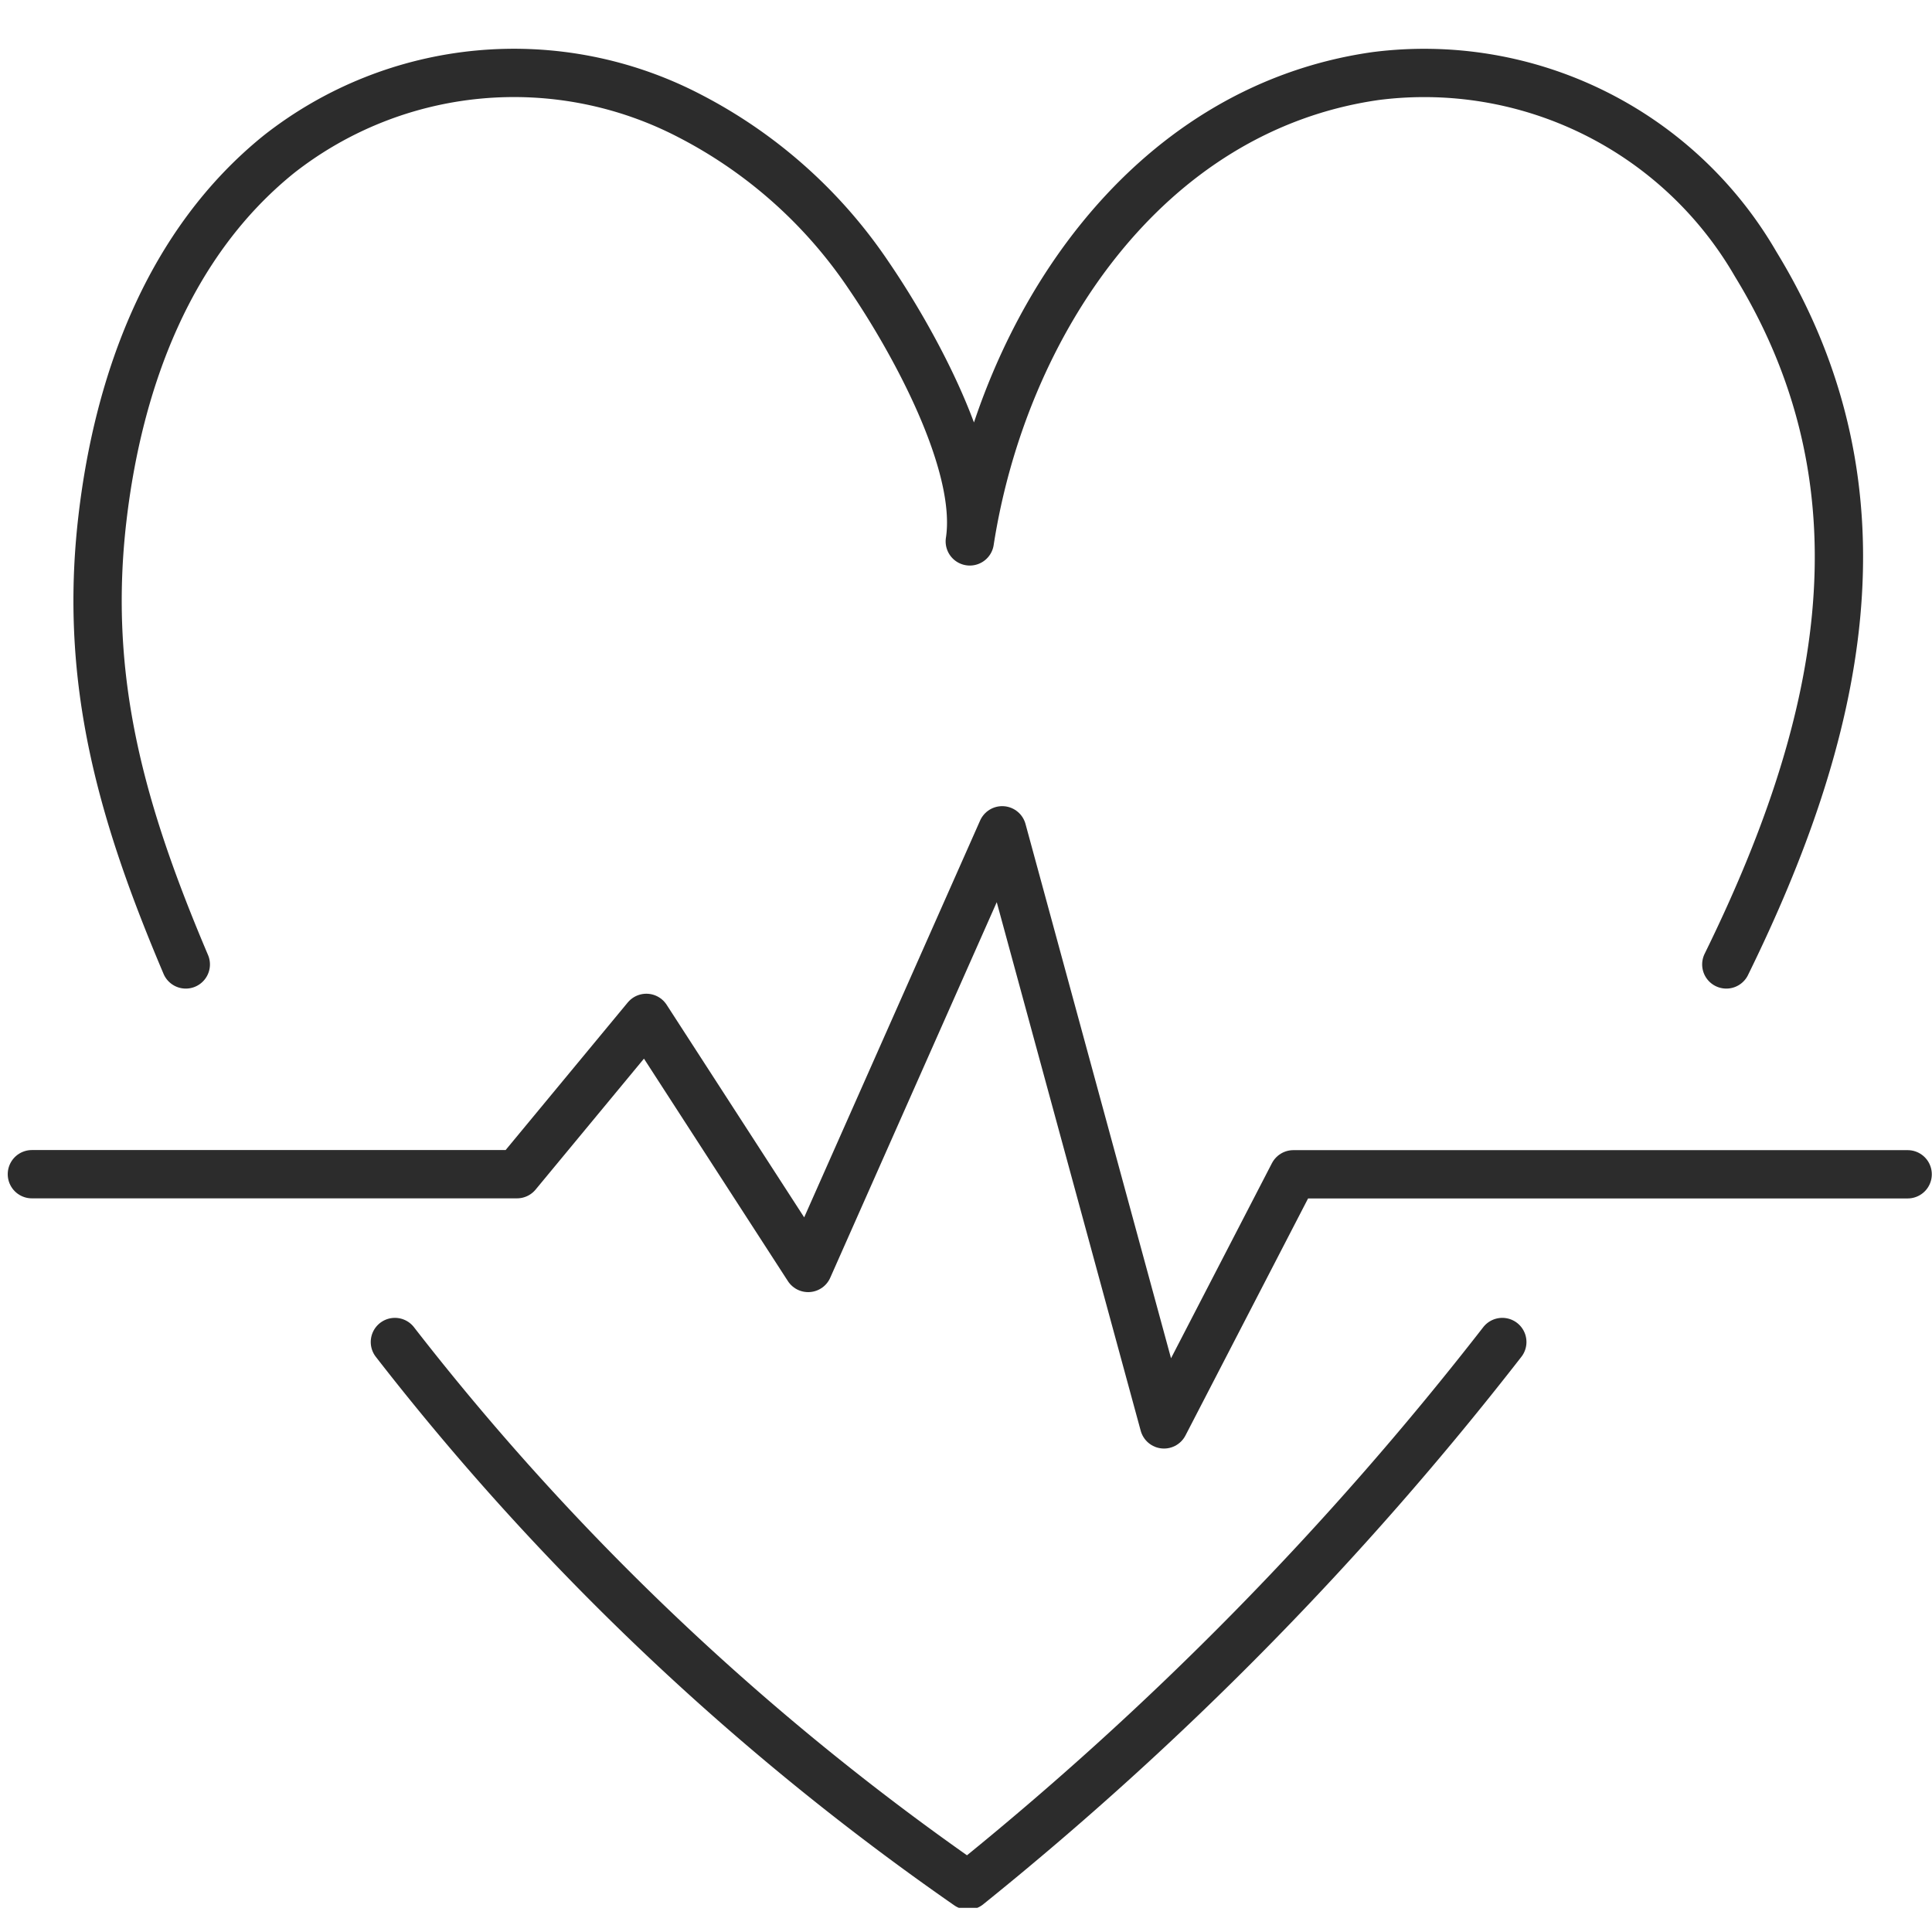 <svg xmlns="http://www.w3.org/2000/svg" xmlns:xlink="http://www.w3.org/1999/xlink" width="80" height="80" viewBox="0 0 80 80">
  <defs>
    <clipPath id="clip-path">
      <rect id="_82.05x80_left_icon" data-name="82.05x80 left icon" width="80" height="78" fill="#afafaf"/>
    </clipPath>
    <clipPath id="clip-Icon-2">
      <rect width="80" height="80"/>
    </clipPath>
  </defs>
  <g id="Icon-2" clip-path="url(#clip-Icon-2)">
    <g id="Mask_Group_308245" data-name="Mask Group 308245" transform="translate(0 1)" clip-path="url(#clip-path)">
      <g id="Group_326743" data-name="Group 326743" transform="translate(1.32 2)">
        <path id="Path_662919" data-name="Path 662919" d="M89.818,43.309h20.087l5.357-6.473,6.7,10.356,8.035-18.123,6.7,24.6,5.357-10.356H167.49" transform="translate(-89.818 2.312)" fill="none" stroke="#2c2c2c" stroke-linecap="round" stroke-linejoin="round" stroke-width="2"/>
        <path id="Path_662920" data-name="Path 662920" d="M159.362,41.763c4.636-9.444,7.085-19.408,1.214-29a15.849,15.849,0,0,0-15.74-7.785c-9.545,1.363-15.414,10.345-16.8,19.268.5-3.238-2.416-8.418-4.166-10.983a19.962,19.962,0,0,0-7.416-6.627A15.755,15.755,0,0,0,99.431,8.212c-4.561,3.679-6.64,9.38-7.306,15.046-.8,6.777.816,12.3,3.447,18.505" transform="translate(-89.199 -4.828)" fill="none" stroke="#2c2c2c" stroke-linecap="round" stroke-linejoin="round" stroke-width="2"/>
        <path id="Path_662921" data-name="Path 662921" d="M101.43,45.437a108.192,108.192,0,0,0,23.733,22.505,136.227,136.227,0,0,0,22.122-22.505" transform="translate(-86.398 7.133)" fill="none" stroke="#2c2c2c" stroke-linecap="round" stroke-linejoin="round" stroke-width="2"/>
      </g>
    </g>
  </g>
</svg>
